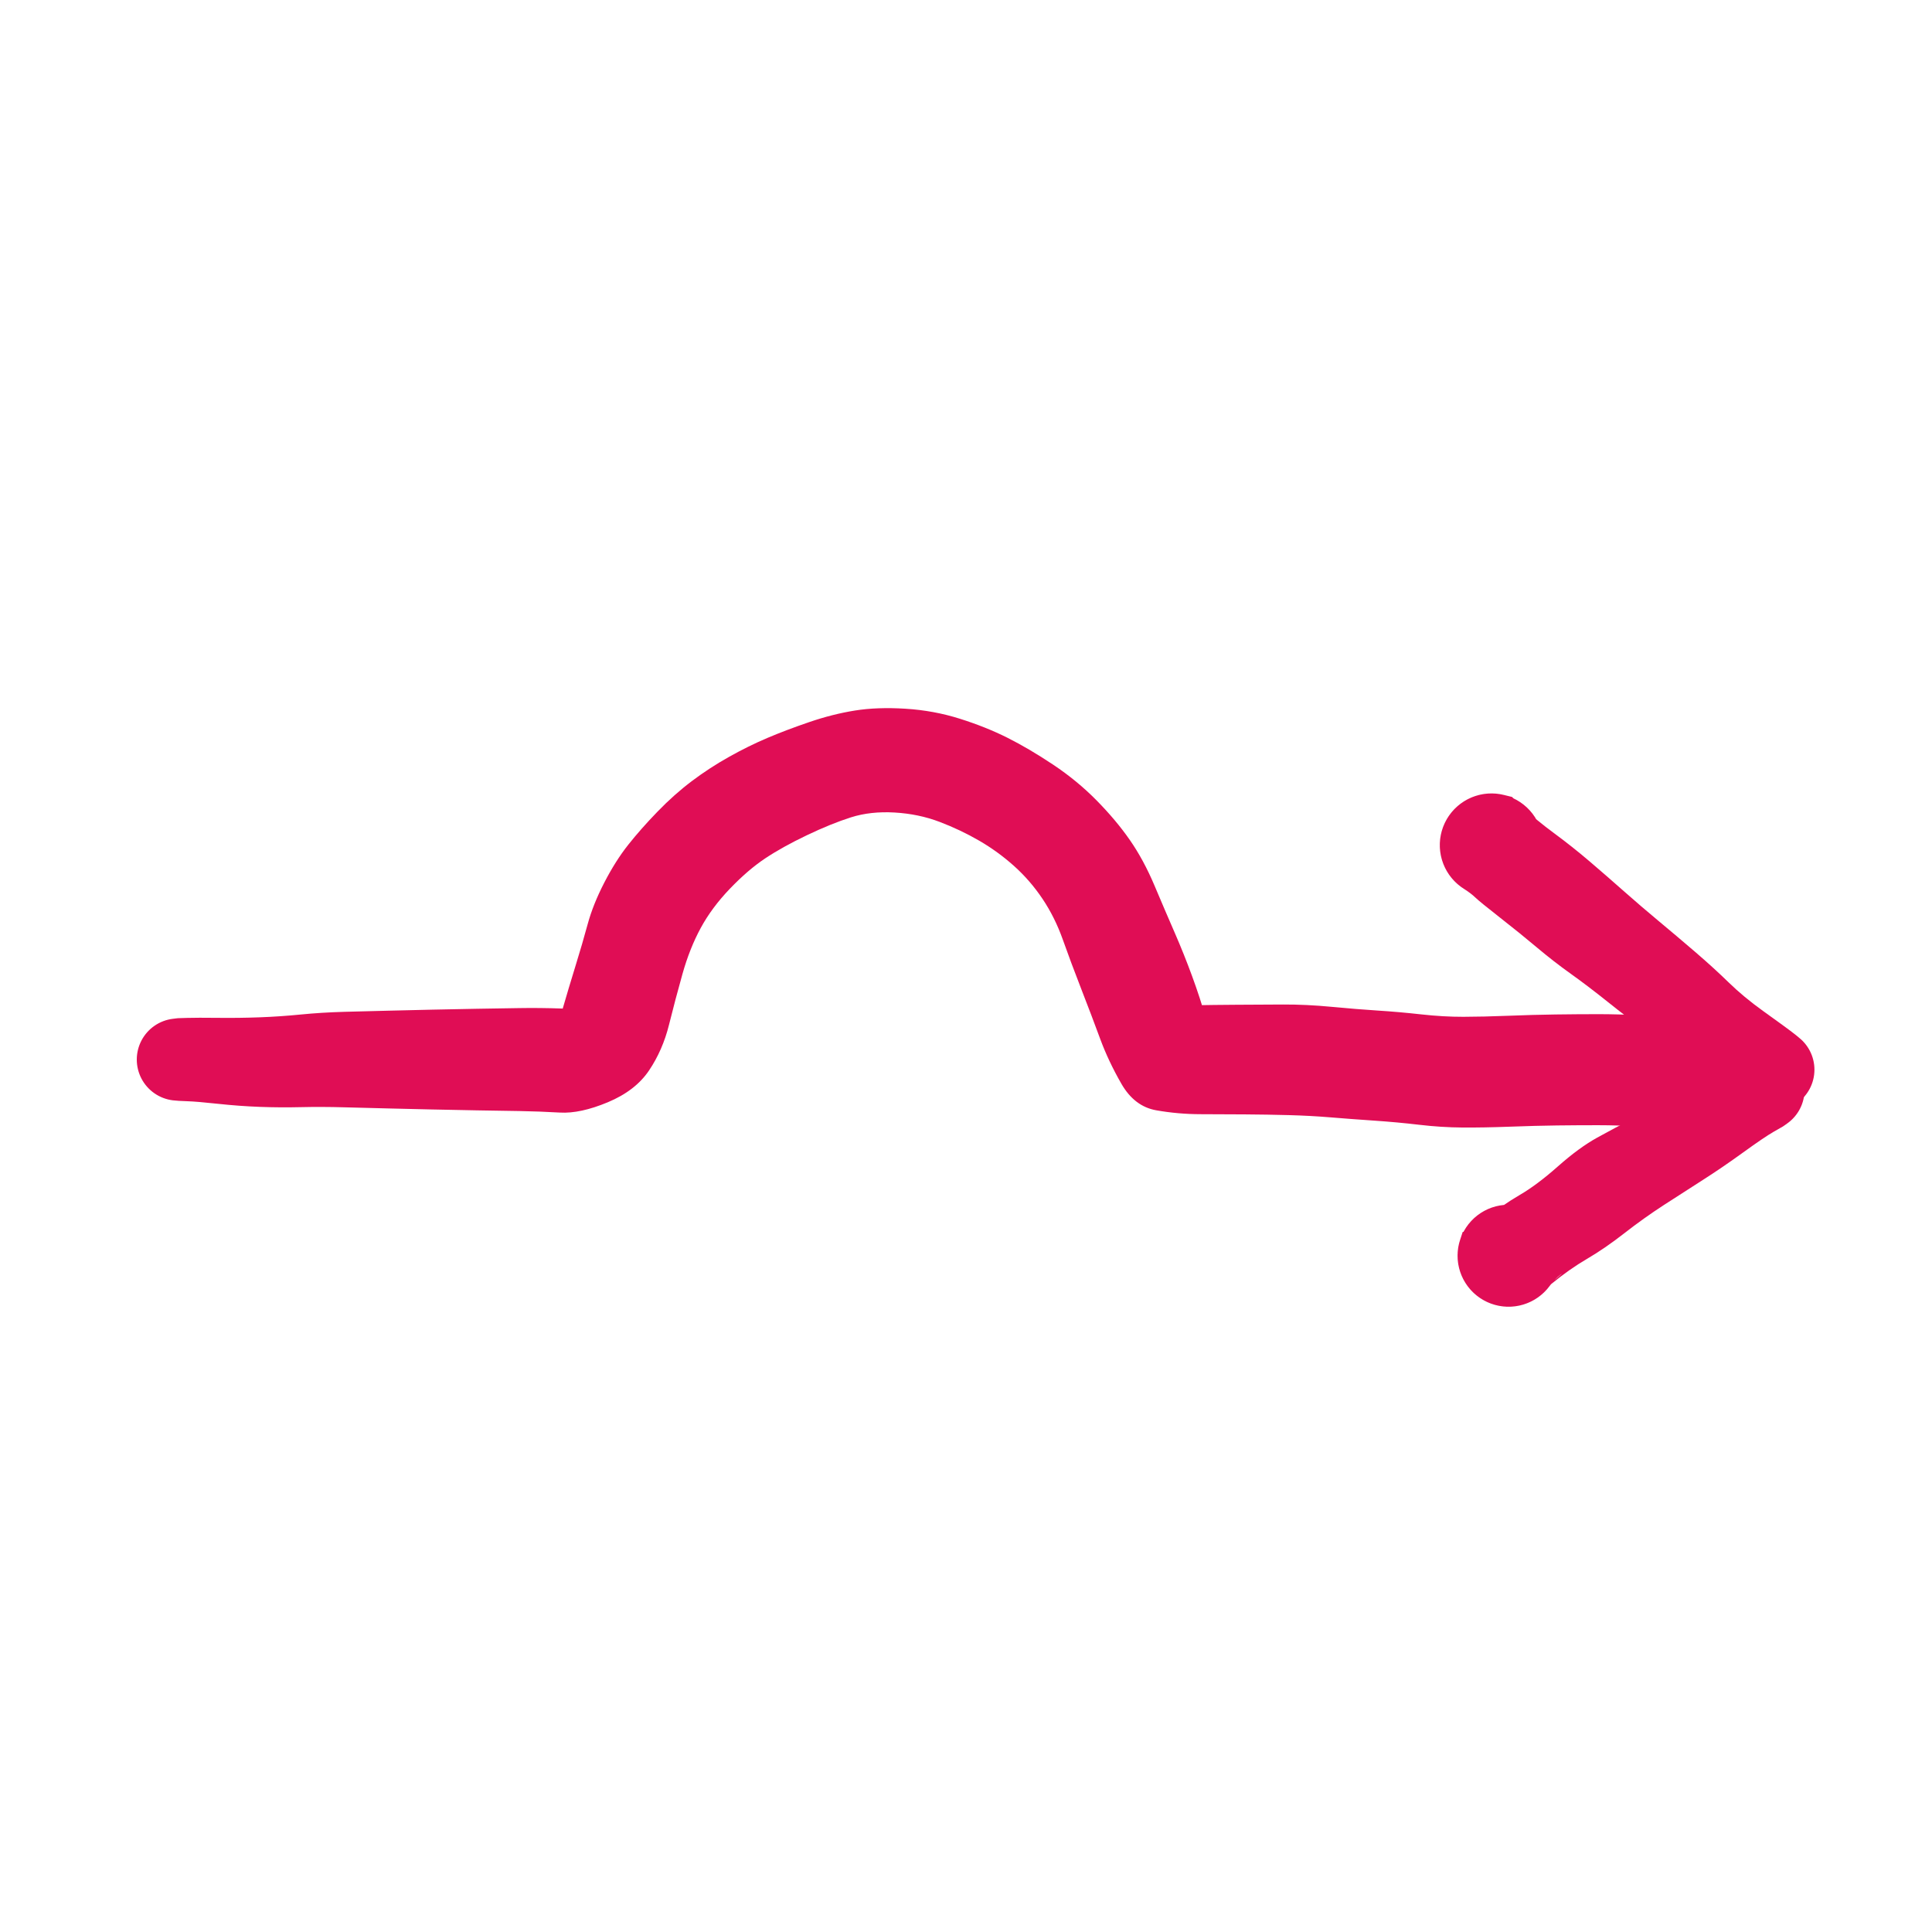 <svg xmlns="http://www.w3.org/2000/svg" version="1.1" xmlns:xlink="http://www.w3.org/1999/xlink" viewBox="0 0 800 800" style="overflow: hidden; display: block;" width="800" height="800"><defs></defs><g id="two-0" transform="matrix(1 0 0 1 0 0)" opacity="1"></g><path d="M 73.647 421.611 Q 73.647 421.611 77.576 421.491 81.505 421.372 90.299 421.468 99.094 421.564 107.56 421.247 116.027 420.93 124.542 420.087 133.057 419.244 142.579 418.974 152.101 418.703 160.806 418.505 169.51 418.306 178.732 418.082 187.953 417.858 197.331 417.714 206.708 417.571 215.069 417.428 223.429 417.285 232.809 417.616 242.188 417.946 235.503 424.985 228.818 432.024 232.253 420.204 235.688 408.385 238.385 399.684 241.083 390.984 243.325 382.736 245.566 374.489 250.228 365.458 254.891 356.427 260.117 349.827 265.344 343.227 272.292 336.051 279.24 328.876 286.526 323.397 293.812 317.918 301.906 313.385 309.999 308.852 317.802 305.547 325.604 302.241 335.178 298.973 344.752 295.705 353.985 294.22 363.219 292.735 374.935 293.466 386.651 294.197 397.48 297.619 408.308 301.04 417.201 305.51 426.094 309.98 436.056 316.614 446.018 323.248 454.077 331.432 462.137 339.616 467.846 347.83 473.555 356.043 478.064 366.722 482.574 377.401 486.391 386.147 490.208 394.893 493.594 404.11 496.981 413.327 499.444 422.05 501.908 430.773 493.561 423.6 485.214 416.428 493.761 416.267 502.309 416.107 512.023 416.048 521.737 415.99 531.291 415.946 540.844 415.902 551.362 416.903 561.88 417.903 570.624 418.461 579.367 419.019 588.525 420.038 597.682 421.056 605.986 421.035 614.289 421.014 624.547 420.606 634.805 420.197 644.023 420.072 653.242 419.946 661.695 419.943 670.148 419.939 678.742 420.423 687.336 420.907 696.121 420.872 704.906 420.836 713.706 420.782 722.507 420.728 726.219 421.336 729.931 421.945 733.255 423.707 736.579 425.469 739.166 428.2 741.752 430.931 743.332 434.345 744.911 437.76 745.318 441.499 745.724 445.239 744.915 448.913 744.107 452.587 742.167 455.81 740.227 459.033 737.36 461.468 734.493 463.903 730.998 465.295 727.503 466.687 723.747 466.891 719.991 467.094 716.366 466.087 712.742 465.08 709.628 462.969 706.515 460.858 704.239 457.863 701.963 454.867 700.762 451.302 699.561 447.737 699.562 443.976 699.562 440.214 700.764 436.649 701.966 433.084 704.243 430.09 706.52 427.096 709.634 424.985 712.748 422.875 716.373 421.869 719.998 420.863 723.754 421.068 727.51 421.272 731.004 422.665 734.499 424.058 737.365 426.494 740.232 428.93 742.17 432.154 744.109 435.378 744.917 439.052 745.725 442.726 745.317 446.466 744.909 450.205 743.329 453.619 741.749 457.033 739.161 459.763 736.573 462.493 733.249 464.254 729.925 466.016 726.212 466.623 722.5 467.231 722.503 467.231 722.507 467.231 713.706 467.176 704.906 467.122 695.967 467.072 687.028 467.022 678.588 466.473 670.149 465.925 661.718 465.924 653.288 465.923 644.695 466.025 636.103 466.128 625.195 466.536 614.287 466.943 605.536 466.882 596.785 466.821 587.682 465.749 578.579 464.676 568.967 464.025 559.355 463.374 551.011 462.681 542.666 461.987 533.729 461.748 524.792 461.509 515.546 461.446 506.299 461.384 497.057 461.364 487.816 461.345 478.774 459.751 469.732 458.158 464.337 448.758 458.941 439.359 455.528 430.084 452.116 420.808 447.763 409.622 443.409 398.435 440.114 389.146 436.818 379.856 431.704 372.225 426.589 364.594 419.913 358.604 413.236 352.614 405.475 348.112 397.714 343.611 389.059 340.319 380.404 337.027 370.446 336.448 360.487 335.868 352.348 338.45 344.21 341.031 334.1 345.858 323.99 350.685 316.865 355.428 309.74 360.171 302.235 367.995 294.73 375.82 290.151 384.265 285.572 392.71 282.592 403.311 279.612 413.912 277.01 424.38 274.409 434.849 268.758 443.251 263.107 451.654 251.689 456.417 240.272 461.181 231.851 460.691 223.429 460.201 215.069 460.059 206.708 459.916 197.331 459.772 187.953 459.629 178.732 459.405 169.51 459.18 160.806 458.982 152.101 458.784 142.601 458.516 133.101 458.248 124.564 458.449 116.027 458.651 107.549 458.333 99.071 458.015 90.258 457.065 81.444 456.115 77.546 455.996 73.647 455.876 71.597 455.627 69.547 455.378 67.616 454.646 65.685 453.914 63.986 452.74 62.286 451.567 60.917 450.021 59.547 448.475 58.588 446.647 57.628 444.818 57.134 442.813 56.64 440.808 56.64 438.743 56.64 436.677 57.134 434.672 57.629 432.667 58.588 430.839 59.548 429.01 60.918 427.464 62.287 425.919 63.987 424.746 65.687 423.573 67.618 422.84 69.549 422.108 71.599 421.86 73.649 421.611 73.648 421.611 Z" fill="#E00D55"></path><path d="M 724.595 456.912 Q 724.595 456.912 721.503 454.896 718.411 452.881 711.84 447.862 705.269 442.842 696.453 437.098 687.638 431.353 680.792 426.393 673.946 421.432 665.711 414.843 657.475 408.254 650.407 403.211 643.34 398.168 636.453 392.372 629.567 386.576 621.147 379.989 612.728 373.402 610.918 371.652 609.108 369.902 606.144 368.025 603.18 366.148 600.97 363.424 598.76 360.699 597.536 357.411 596.312 354.123 596.202 350.617 596.092 347.11 597.108 343.752 598.123 340.394 600.157 337.536 602.192 334.678 605.032 332.619 607.873 330.56 611.222 329.516 614.572 328.472 618.079 328.552 621.586 328.633 624.884 329.828 628.182 331.024 630.926 333.211 633.67 335.397 635.571 338.345 637.473 341.293 638.334 344.694 639.195 348.095 638.925 351.593 638.655 355.09 637.282 358.319 635.91 361.547 633.578 364.168 631.246 366.79 628.199 368.529 625.152 370.268 621.71 370.944 618.267 371.619 614.789 371.16 611.311 370.701 608.162 369.155 605.013 367.609 602.522 365.139 600.031 362.668 598.459 359.532 596.887 356.395 596.4 352.921 595.912 349.447 596.559 345.999 597.206 342.551 598.92 339.49 600.634 336.429 603.236 334.076 605.838 331.722 609.055 330.323 612.272 328.924 615.767 328.625 619.263 328.326 622.671 329.159 626.079 329.992 626.076 329.99 626.073 329.989 631.047 334.737 636.022 339.485 643.609 345.082 651.195 350.679 658.386 356.825 665.578 362.971 672.497 369.102 679.417 375.233 686.729 381.313 694.042 387.393 701.836 394.086 709.63 400.779 715.818 406.819 722.006 412.859 730.157 418.706 738.308 424.554 741.237 426.753 744.166 428.952 745.697 430.326 747.228 431.7 748.385 433.401 749.542 435.101 750.259 437.029 750.976 438.957 751.21 441.001 751.445 443.045 751.183 445.085 750.922 447.125 750.18 449.044 749.438 450.962 748.258 452.647 747.078 454.332 745.53 455.686 743.981 457.04 742.153 457.984 740.326 458.927 738.325 459.406 736.325 459.885 734.268 459.872 732.211 459.858 730.217 459.353 728.223 458.847 726.408 457.879 724.593 456.911 724.594 456.911 Z" fill="#E00D55"></path><path d="M 738.325 466.414 Q 738.325 466.414 734.466 468.624 730.606 470.835 721.848 477.171 713.089 483.507 705.325 488.455 697.562 493.403 689.096 498.894 680.63 504.385 672.6 510.656 664.57 516.927 657.202 521.236 649.834 525.545 642.48 531.579 635.126 537.613 641.84 531.739 648.555 525.866 646.111 527.841 643.667 529.815 641.598 532.591 639.528 535.367 636.681 537.337 633.834 539.307 630.507 540.264 627.179 541.222 623.721 541.067 620.262 540.912 617.034 539.661 613.805 538.41 611.145 536.193 608.486 533.977 606.673 531.027 604.86 528.077 604.084 524.703 603.308 521.329 603.65 517.883 603.992 514.438 605.417 511.282 606.841 508.127 609.199 505.591 611.556 503.055 614.6 501.405 617.643 499.755 621.055 499.163 624.466 498.571 627.888 499.099 631.309 499.627 634.383 501.22 637.457 502.814 639.862 505.305 642.266 507.796 643.749 510.925 645.232 514.054 645.638 517.492 646.044 520.93 645.331 524.319 644.618 527.707 642.861 530.69 641.103 533.673 638.485 535.938 635.867 538.204 632.663 539.515 629.458 540.827 626.003 541.046 622.548 541.265 619.203 540.37 615.859 539.474 612.975 537.558 610.092 535.641 607.971 532.904 605.851 530.167 604.715 526.896 603.58 523.626 603.548 520.164 603.516 516.701 604.592 513.41 605.667 510.119 605.666 510.122 605.664 510.125 607.37 509.958 609.076 509.791 615.563 504.402 622.051 499.014 629.231 494.844 636.411 490.674 645.115 482.962 653.819 475.25 661.324 471.089 668.83 466.928 676.968 462.797 685.106 458.666 692.185 453.723 699.264 448.781 706.694 444.496 714.123 440.212 718.091 438.208 722.059 436.204 723.984 435.45 725.91 434.696 727.96 434.425 730.01 434.154 732.065 434.382 734.121 434.609 736.062 435.322 738.003 436.035 739.717 437.192 741.432 438.348 742.819 439.882 744.207 441.415 745.187 443.236 746.167 445.056 746.683 447.059 747.2 449.061 747.221 451.129 747.243 453.197 746.769 455.21 746.296 457.223 745.354 459.064 744.412 460.905 743.058 462.467 741.703 464.029 740.013 465.222 738.324 466.415 738.325 466.414 Z" fill="#E00D55"></path></svg>